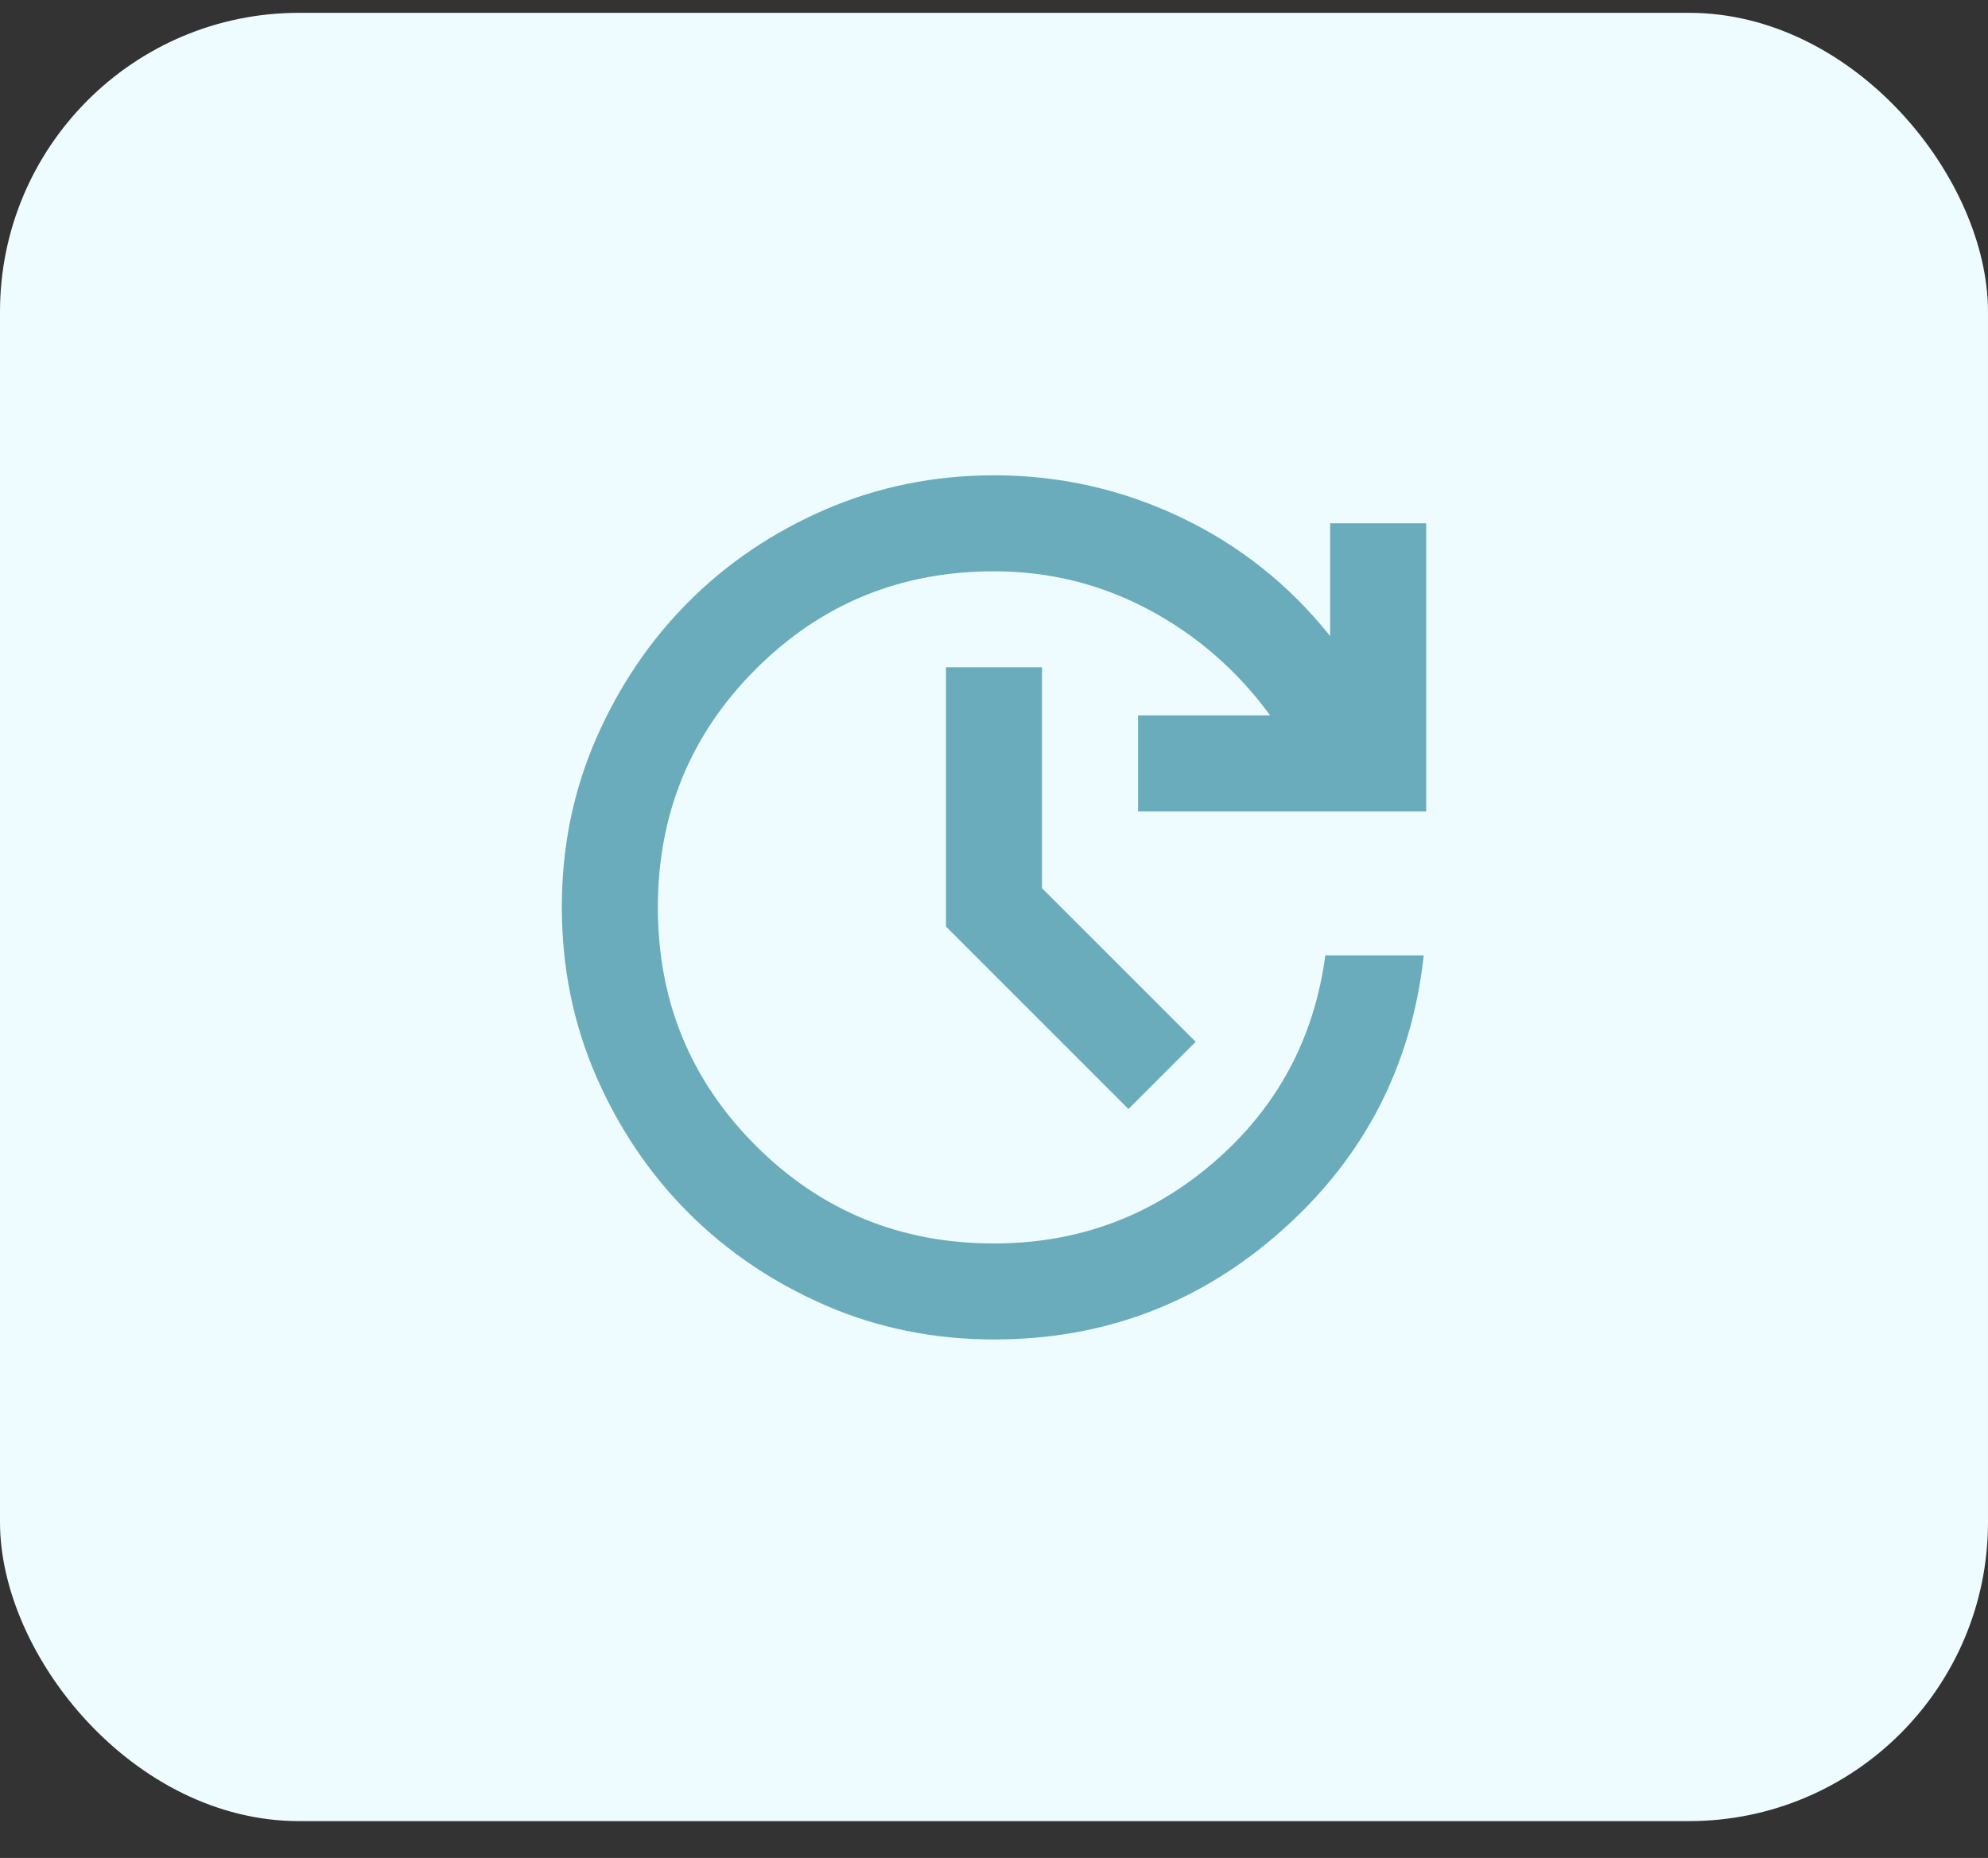 <svg width="46" height="43" viewBox="0 0 46 43" fill="none" xmlns="http://www.w3.org/2000/svg">
<rect x="0" y="0" width="46" height="43" fill="#333333" stroke="none"/>
<rect y="0.297" width="46" height="41.85" rx="6.918" fill="#EEFCFF"/>
<path d="M23 31C21.611 31 20.31 30.736 19.098 30.209C17.885 29.681 16.83 28.968 15.931 28.07C15.033 27.172 14.32 26.116 13.792 24.903C13.265 23.691 13.001 22.39 13 21C12.999 19.61 13.263 18.31 13.792 17.098C14.321 15.886 15.034 14.83 15.93 13.931C16.826 13.032 17.882 12.319 19.097 11.792C20.311 11.266 21.613 11.002 23 11C24.518 11 25.959 11.324 27.32 11.972C28.681 12.62 29.834 13.537 30.778 14.722V12.111H33V18.778H26.333V16.556H29.389C28.63 15.518 27.694 14.704 26.583 14.111C25.472 13.518 24.278 13.222 23 13.222C20.833 13.222 18.996 13.977 17.487 15.487C15.978 16.996 15.223 18.834 15.222 21C15.222 23.166 15.976 25.004 17.487 26.514C18.997 28.025 20.835 28.779 23 28.778C24.944 28.778 26.644 28.148 28.098 26.889C29.552 25.63 30.408 24.037 30.667 22.111H32.944C32.667 24.648 31.579 26.764 29.681 28.459C27.783 30.154 25.556 31.001 23 31ZM26.111 25.667L21.889 21.444V15.444H24.111V20.556L27.667 24.111L26.111 25.667Z" fill="#6AACBB"/>
</svg>
